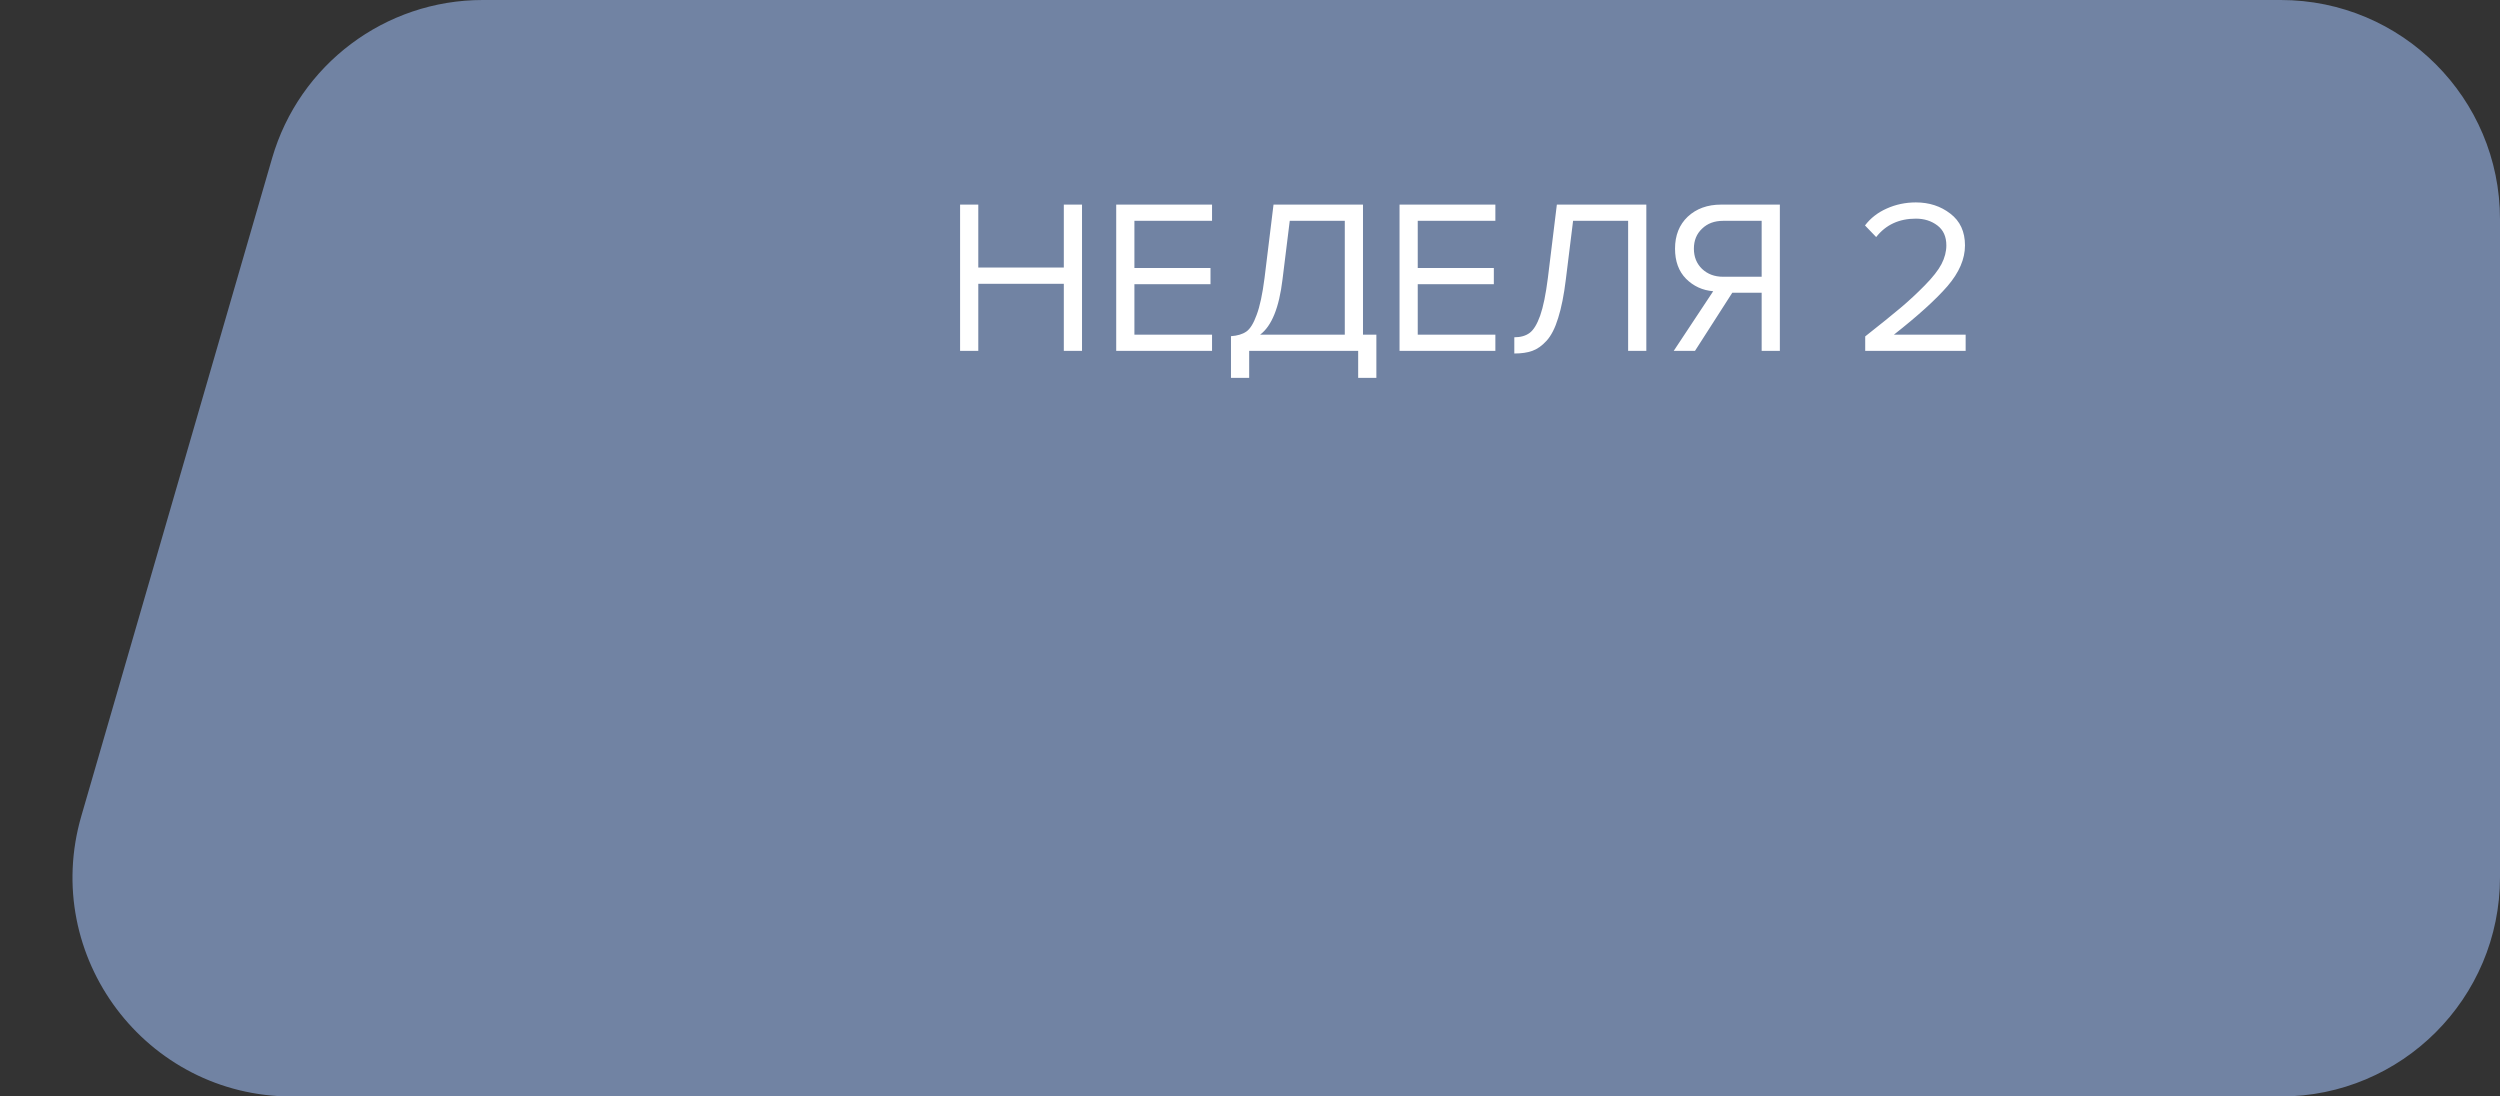 <?xml version="1.0" encoding="UTF-8"?> <svg xmlns="http://www.w3.org/2000/svg" width="228" height="100" viewBox="0 0 228 100" fill="none"><rect x="0" y="0" width="228" height="100" fill="#333333" stroke="none"/><path d="M24.815 14.43C27.294 5.881 35.124 0 44.024 0H208C219.046 0 228 8.954 228 20V80C228 91.046 219.046 100 208 100H26.624C13.303 100 3.705 87.223 7.415 74.43L24.815 14.43Z" fill="#7183A3"></path><path d="M98.68 32H97.02V25.88H89.22V32H87.56V18.66H89.22V24.4H97.02V18.66H98.68V32ZM110.538 32H101.798V18.66H110.538V20.14H103.458V24.44H110.398V25.92H103.458V30.52H110.538V32ZM112.265 34.46V30.66C112.852 30.62 113.318 30.48 113.665 30.24C114.012 30 114.325 29.493 114.605 28.72C114.898 27.947 115.138 26.827 115.325 25.36L116.145 18.66H124.305V30.52H125.525V34.46H123.865V32H113.925V34.46H112.265ZM116.965 25.48C116.658 28.053 115.978 29.733 114.925 30.52H122.645V20.14H117.625L116.965 25.48ZM136.378 32H127.638V18.66H136.378V20.14H129.298V24.44H136.238V25.92H129.298V30.52H136.378V32ZM138.105 32.24V30.76C138.678 30.76 139.145 30.627 139.505 30.36C139.865 30.093 140.185 29.567 140.465 28.78C140.745 27.98 140.978 26.84 141.165 25.36L141.985 18.66H150.145V32H148.485V20.14H143.465L142.805 25.48C142.632 26.907 142.398 28.08 142.105 29C141.825 29.92 141.472 30.613 141.045 31.08C140.632 31.533 140.198 31.84 139.745 32C139.305 32.16 138.758 32.24 138.105 32.24ZM154.583 32H152.643L156.243 26.56C155.27 26.48 154.443 26.1 153.763 25.42C153.096 24.74 152.763 23.827 152.763 22.68C152.763 21.467 153.15 20.493 153.923 19.76C154.71 19.027 155.723 18.66 156.963 18.66H162.323V32H160.663V26.7H157.983L154.583 32ZM157.143 25.24H160.663V20.14H157.143C156.356 20.14 155.716 20.38 155.223 20.86C154.73 21.327 154.483 21.933 154.483 22.68C154.483 23.427 154.73 24.04 155.223 24.52C155.73 25 156.37 25.24 157.143 25.24ZM179.267 32H170.107V30.68C171.494 29.587 172.567 28.72 173.327 28.08C174.101 27.427 174.841 26.74 175.547 26.02C176.267 25.287 176.774 24.64 177.067 24.08C177.361 23.507 177.507 22.94 177.507 22.38C177.507 21.58 177.234 20.973 176.687 20.56C176.141 20.147 175.487 19.94 174.727 19.94C173.194 19.94 171.987 20.5 171.107 21.62L170.087 20.56C170.594 19.893 171.254 19.38 172.067 19.02C172.894 18.647 173.781 18.46 174.727 18.46C175.941 18.46 176.987 18.8 177.867 19.48C178.761 20.16 179.207 21.127 179.207 22.38C179.207 23.62 178.674 24.86 177.607 26.1C176.541 27.327 174.914 28.8 172.727 30.52H179.267V32Z" fill="white"></path></svg> 